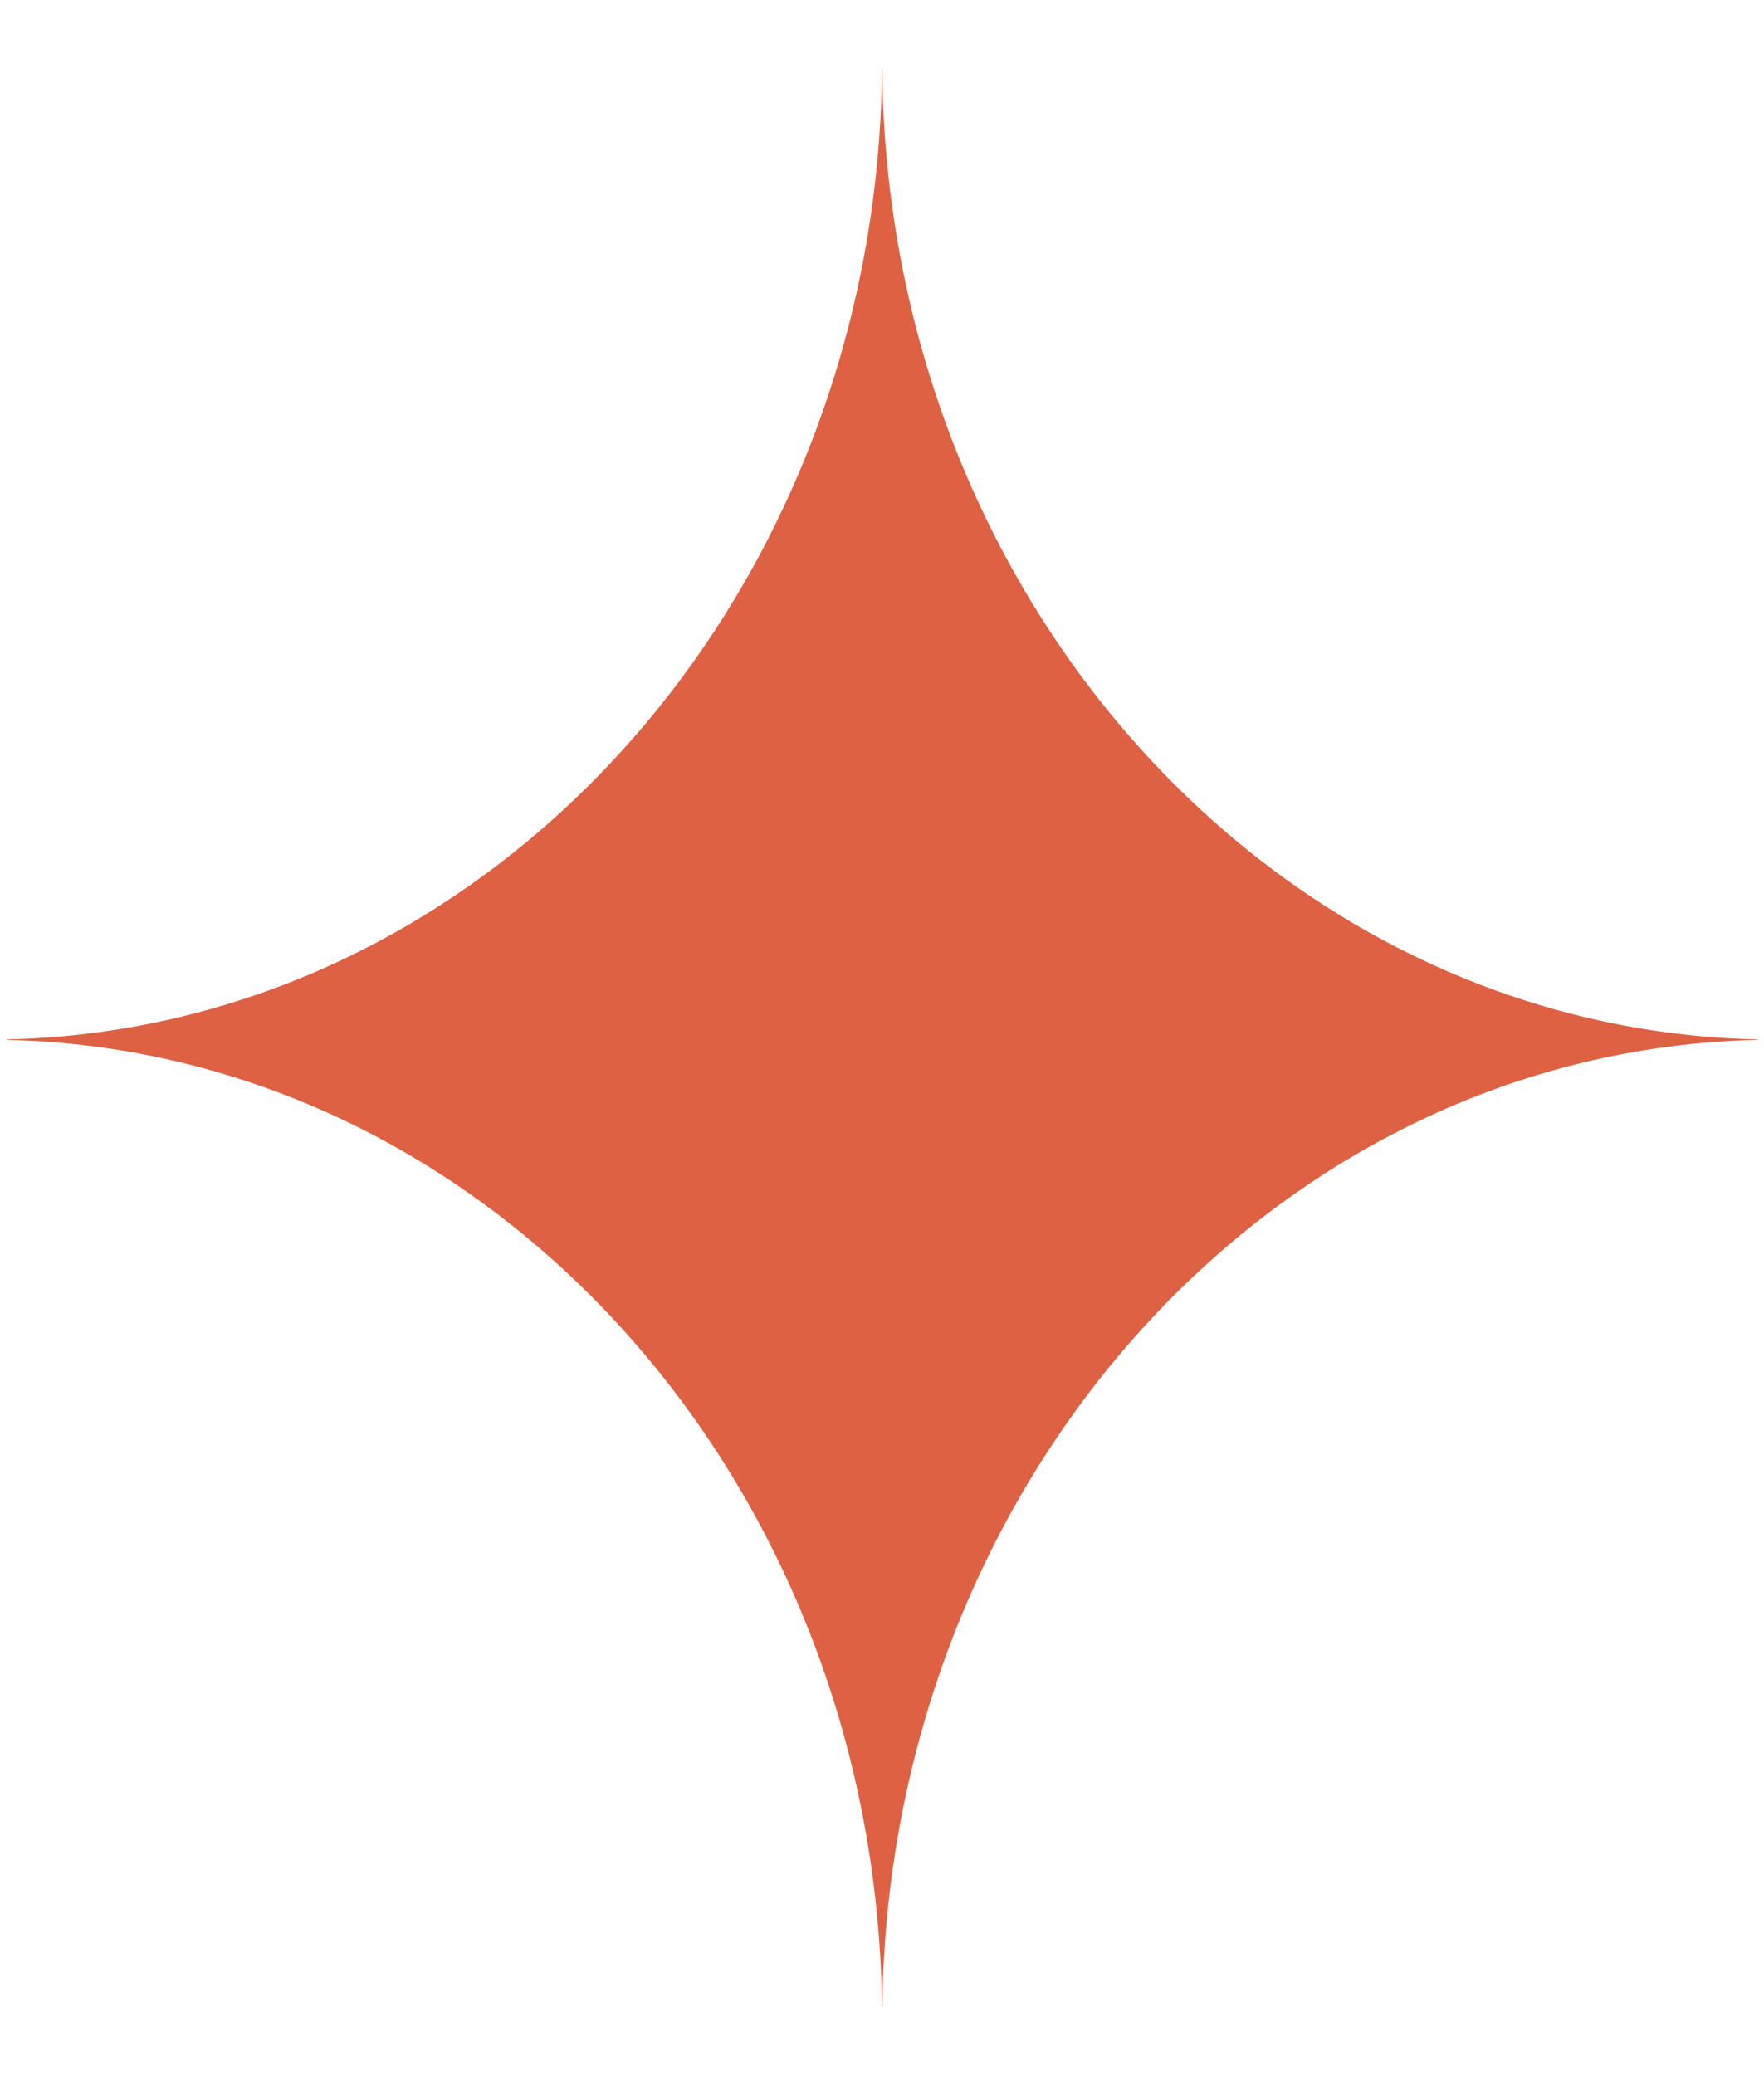 <svg width="17" height="20" viewBox="0 0 17 20" fill="none" xmlns="http://www.w3.org/2000/svg">
<path fill-rule="evenodd" clip-rule="evenodd" d="M16.934 10.018C12.287 9.912 8.546 5.772 8.502 0.664H8.5C8.457 5.773 4.714 9.913 0.066 10.018V10.022C4.702 10.126 8.438 14.245 8.5 19.336H8.503C8.565 14.246 12.3 10.128 16.934 10.022V10.018Z" fill="#DE6143"/>
</svg>
